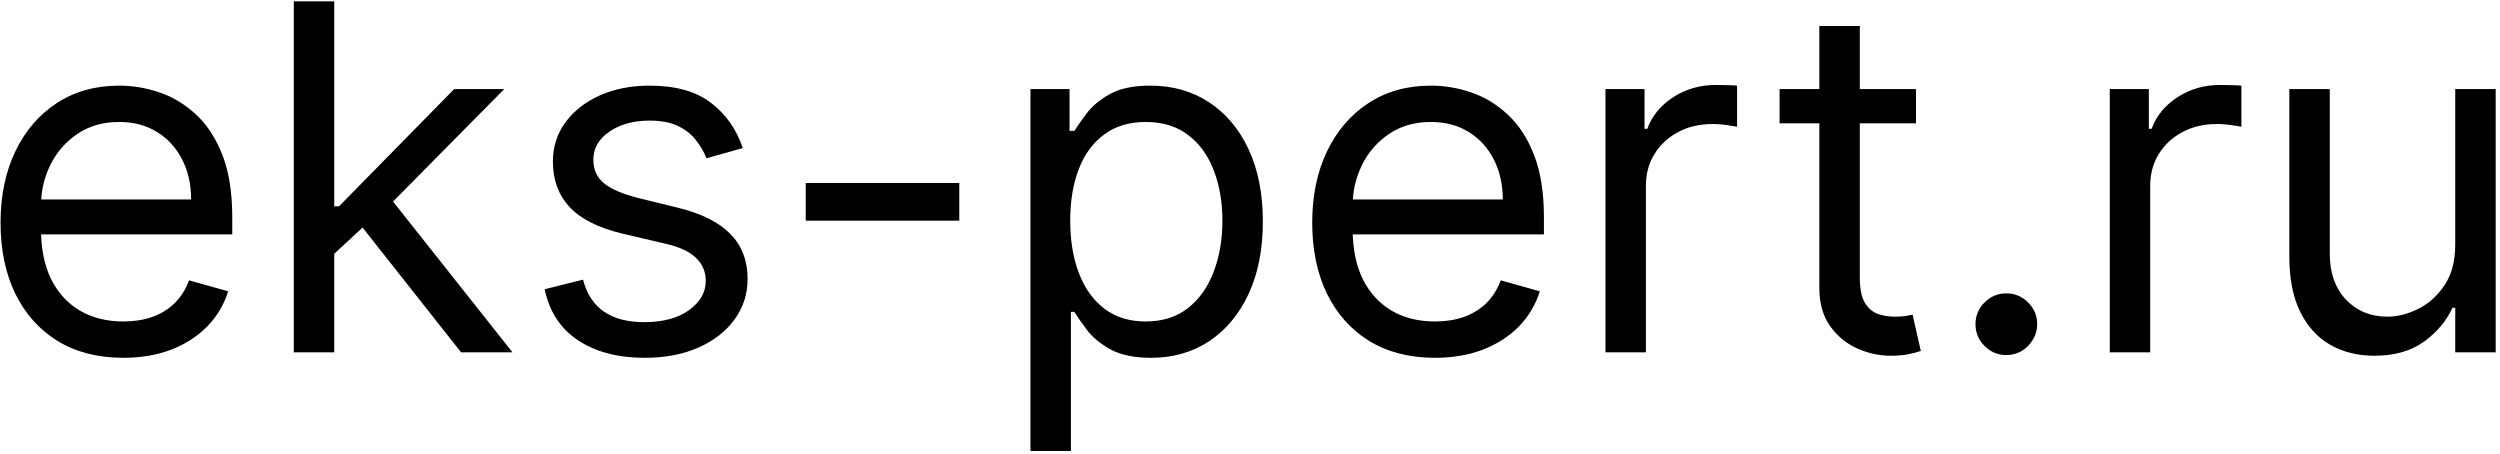 <?xml version="1.0" encoding="UTF-8"?> <svg xmlns="http://www.w3.org/2000/svg" viewBox="0 0 518.00 94.00" data-guides="{&quot;vertical&quot;:[],&quot;horizontal&quot;:[]}"><path fill="#000000" stroke="none" fill-opacity="1" stroke-width="1" stroke-opacity="1" alignment-baseline="baseline" baseline-shift="baseline" id="tSvg1169faec83" title="Path 1" d="M25.54 74.136C20.284 74.136 15.751 72.976 11.939 70.656C8.151 68.312 5.227 65.046 3.168 60.855C1.132 56.641 0.114 51.74 0.114 46.153C0.114 40.566 1.132 35.642 3.168 31.381C5.227 27.096 8.092 23.758 11.761 21.366C15.454 18.952 19.763 17.744 24.688 17.744C27.528 17.744 30.334 18.218 33.104 19.165C35.874 20.112 38.395 21.651 40.668 23.781C42.94 25.888 44.751 28.682 46.101 32.162C47.45 35.642 48.125 39.927 48.125 45.017C48.125 46.201 48.125 47.385 48.125 48.568C34.11 48.568 20.095 48.568 6.08 48.568C6.08 46.153 6.08 43.739 6.08 41.324C17.254 41.324 28.428 41.324 39.602 41.324C39.602 38.246 38.987 35.5 37.756 33.085C36.548 30.671 34.82 28.765 32.571 27.368C30.346 25.971 27.718 25.273 24.688 25.273C21.349 25.273 18.461 26.101 16.023 27.759C13.608 29.392 11.749 31.523 10.447 34.151C9.145 36.778 8.494 39.596 8.494 42.602C8.494 44.212 8.494 45.822 8.494 47.432C8.494 51.551 9.205 55.043 10.625 57.908C12.069 60.749 14.07 62.915 16.626 64.406C19.183 65.874 22.154 66.608 25.54 66.608C27.741 66.608 29.73 66.3 31.506 65.685C33.305 65.046 34.856 64.099 36.158 62.844C37.46 61.565 38.466 59.979 39.176 58.085C41.875 58.843 44.574 59.6 47.273 60.358C46.42 63.104 44.988 65.519 42.976 67.602C40.964 69.662 38.478 71.272 35.519 72.432C32.559 73.568 29.233 74.136 25.54 74.136ZM68.686 53.114C68.639 49.657 68.591 46.201 68.544 42.744C69.112 42.744 69.68 42.744 70.249 42.744C78.203 34.648 86.158 26.551 94.112 18.454C97.569 18.454 101.025 18.454 104.482 18.454C96.007 27.025 87.531 35.595 79.055 44.165C78.819 44.165 78.582 44.165 78.345 44.165C75.126 47.148 71.906 50.131 68.686 53.114ZM60.874 73C60.874 48.758 60.874 24.515 60.874 0.273C63.667 0.273 66.461 0.273 69.254 0.273C69.254 24.515 69.254 48.758 69.254 73C66.461 73 63.667 73 60.874 73ZM95.533 73C88.43 64.004 81.328 55.008 74.226 46.011C76.215 44.07 78.203 42.129 80.192 40.188C88.856 51.125 97.521 62.062 106.186 73C102.635 73 99.084 73 95.533 73ZM153.904 30.671C151.395 31.381 148.885 32.091 146.376 32.801C145.903 31.546 145.204 30.327 144.281 29.143C143.381 27.936 142.15 26.942 140.588 26.16C139.025 25.379 137.025 24.989 134.586 24.989C131.248 24.989 128.467 25.758 126.241 27.297C124.039 28.812 122.939 30.741 122.939 33.085C122.939 35.169 123.696 36.814 125.211 38.021C126.726 39.229 129.094 40.235 132.314 41.04C135.013 41.703 137.711 42.365 140.41 43.028C145.287 44.212 148.921 46.023 151.312 48.462C153.703 50.876 154.899 53.99 154.899 57.801C154.899 60.926 153.999 63.72 152.2 66.182C150.424 68.644 147.939 70.585 144.743 72.006C141.547 73.426 137.83 74.136 133.592 74.136C128.029 74.136 123.424 72.929 119.778 70.514C116.132 68.099 113.824 64.572 112.853 59.932C115.505 59.269 118.156 58.606 120.808 57.943C121.565 60.879 122.998 63.081 125.105 64.548C127.235 66.016 130.017 66.75 133.45 66.75C137.356 66.75 140.458 65.921 142.754 64.264C145.074 62.583 146.234 60.571 146.234 58.227C146.234 56.333 145.571 54.747 144.245 53.469C142.92 52.167 140.884 51.196 138.137 50.557C135.107 49.847 132.077 49.136 129.047 48.426C124.051 47.242 120.382 45.408 118.038 42.922C115.718 40.412 114.558 37.276 114.558 33.511C114.558 30.434 115.422 27.711 117.15 25.344C118.902 22.976 121.281 21.118 124.288 19.768C127.318 18.419 130.751 17.744 134.586 17.744C139.984 17.744 144.222 18.928 147.299 21.296C150.401 23.663 152.602 26.788 153.904 30.671ZM198.764 37.915C198.764 40.519 198.764 43.123 198.764 45.727C188.158 45.727 177.552 45.727 166.946 45.727C166.946 43.123 166.946 40.519 166.946 37.915C177.552 37.915 188.158 37.915 198.764 37.915ZM213.51 93.454C213.51 68.454 213.51 43.455 213.51 18.454C216.209 18.454 218.908 18.454 221.607 18.454C221.607 21.343 221.607 24.231 221.607 27.119C221.938 27.119 222.27 27.119 222.601 27.119C223.217 26.172 224.069 24.965 225.158 23.497C226.271 22.006 227.857 20.68 229.917 19.52C232 18.336 234.817 17.744 238.368 17.744C242.961 17.744 247.009 18.892 250.513 21.189C254.017 23.485 256.751 26.741 258.716 30.954C260.681 35.169 261.664 40.14 261.664 45.869C261.664 51.646 260.681 56.653 258.716 60.891C256.751 65.105 254.029 68.372 250.549 70.692C247.069 72.988 243.056 74.136 238.51 74.136C235.007 74.136 232.201 73.556 230.094 72.396C227.987 71.213 226.365 69.875 225.229 68.383C224.093 66.868 223.217 65.614 222.601 64.619C222.364 64.619 222.128 64.619 221.891 64.619C221.891 74.231 221.891 83.843 221.891 93.454C219.097 93.454 216.304 93.454 213.51 93.454ZM221.749 45.727C221.749 49.847 222.353 53.481 223.56 56.629C224.767 59.754 226.531 62.205 228.851 63.98C231.171 65.732 234.012 66.608 237.374 66.608C240.878 66.608 243.801 65.685 246.145 63.838C248.513 61.968 250.288 59.458 251.472 56.31C252.679 53.137 253.283 49.61 253.283 45.727C253.283 41.892 252.691 38.436 251.507 35.358C250.347 32.257 248.584 29.806 246.216 28.007C243.873 26.184 240.925 25.273 237.374 25.273C233.965 25.273 231.1 26.137 228.78 27.865C226.46 29.57 224.708 31.961 223.525 35.038C222.341 38.092 221.749 41.655 221.749 45.727ZM297.317 74.136C292.061 74.136 287.528 72.976 283.716 70.656C279.928 68.312 277.005 65.046 274.945 60.855C272.909 56.641 271.891 51.74 271.891 46.153C271.891 40.566 272.909 35.642 274.945 31.381C277.005 27.096 279.869 23.758 283.539 21.366C287.232 18.952 291.541 17.744 296.465 17.744C299.306 17.744 302.111 18.218 304.881 19.165C307.651 20.112 310.172 21.651 312.445 23.781C314.718 25.888 316.529 28.682 317.878 32.162C319.228 35.642 319.902 39.927 319.902 45.017C319.902 46.201 319.902 47.385 319.902 48.568C305.887 48.568 291.872 48.568 277.857 48.568C277.857 46.153 277.857 43.739 277.857 41.324C289.031 41.324 300.206 41.324 311.38 41.324C311.38 38.246 310.764 35.5 309.533 33.085C308.326 30.671 306.597 28.765 304.348 27.368C302.123 25.971 299.495 25.273 296.465 25.273C293.127 25.273 290.239 26.101 287.8 27.759C285.385 29.392 283.527 31.523 282.225 34.151C280.923 36.778 280.272 39.596 280.272 42.602C280.272 44.212 280.272 45.822 280.272 47.432C280.272 51.551 280.982 55.043 282.402 57.908C283.846 60.749 285.847 62.915 288.404 64.406C290.961 65.874 293.932 66.608 297.317 66.608C299.519 66.608 301.507 66.3 303.283 65.685C305.082 65.046 306.633 64.099 307.935 62.844C309.237 61.565 310.243 59.979 310.953 58.085C313.652 58.843 316.351 59.6 319.05 60.358C318.198 63.104 316.766 65.519 314.753 67.602C312.741 69.662 310.255 71.272 307.296 72.432C304.337 73.568 301.01 74.136 297.317 74.136ZM332.651 73C332.651 54.818 332.651 36.636 332.651 18.454C335.35 18.454 338.049 18.454 340.748 18.454C340.748 21.201 340.748 23.947 340.748 26.693C340.937 26.693 341.127 26.693 341.316 26.693C342.31 23.994 344.109 21.805 346.713 20.124C349.318 18.443 352.253 17.602 355.52 17.602C356.136 17.602 356.905 17.614 357.828 17.638C358.752 17.662 359.45 17.697 359.924 17.744C359.924 20.585 359.924 23.426 359.924 26.267C359.64 26.196 358.989 26.09 357.971 25.947C356.976 25.782 355.923 25.699 354.81 25.699C352.159 25.699 349.791 26.255 347.708 27.368C345.648 28.457 344.015 29.972 342.807 31.913C341.623 33.831 341.032 36.021 341.032 38.483C341.032 49.989 341.032 61.494 341.032 73C338.238 73 335.445 73 332.651 73ZM396.998 18.454C396.998 20.822 396.998 23.189 396.998 25.557C387.575 25.557 378.153 25.557 368.73 25.557C368.73 23.189 368.73 20.822 368.73 18.454C378.153 18.454 387.575 18.454 396.998 18.454ZM376.969 5.386C379.763 5.386 382.556 5.386 385.35 5.386C385.35 22.716 385.35 40.045 385.35 57.375C385.35 59.742 385.693 61.518 386.38 62.702C387.09 63.862 387.989 64.643 389.078 65.046C390.191 65.424 391.363 65.614 392.594 65.614C393.517 65.614 394.275 65.566 394.867 65.472C395.459 65.353 395.932 65.258 396.287 65.188C396.855 67.697 397.424 70.206 397.992 72.716C397.424 72.929 396.631 73.142 395.613 73.355C394.595 73.592 393.304 73.71 391.742 73.71C389.374 73.71 387.054 73.201 384.782 72.183C382.533 71.165 380.662 69.615 379.171 67.531C377.703 65.448 376.969 62.82 376.969 59.648C376.969 41.561 376.969 23.474 376.969 5.386ZM415.712 73.568C413.96 73.568 412.457 72.941 411.202 71.686C409.947 70.431 409.32 68.928 409.32 67.176C409.32 65.424 409.947 63.921 411.202 62.666C412.457 61.411 413.96 60.784 415.712 60.784C417.464 60.784 418.967 61.411 420.222 62.666C421.477 63.921 422.104 65.424 422.104 67.176C422.104 68.336 421.808 69.401 421.216 70.372C420.648 71.343 419.879 72.124 418.908 72.716C417.961 73.284 416.896 73.568 415.712 73.568ZM437.143 73C437.143 54.818 437.143 36.636 437.143 18.454C439.842 18.454 442.541 18.454 445.24 18.454C445.24 21.201 445.24 23.947 445.24 26.693C445.429 26.693 445.619 26.693 445.808 26.693C446.802 23.994 448.601 21.805 451.206 20.124C453.81 18.443 456.745 17.602 460.012 17.602C460.628 17.602 461.397 17.614 462.321 17.638C463.244 17.662 463.942 17.697 464.416 17.744C464.416 20.585 464.416 23.426 464.416 26.267C464.132 26.196 463.481 26.09 462.463 25.947C461.468 25.782 460.415 25.699 459.302 25.699C456.651 25.699 454.283 26.255 452.2 27.368C450.14 28.457 448.507 29.972 447.299 31.913C446.116 33.831 445.524 36.021 445.524 38.483C445.524 49.989 445.524 61.494 445.524 73C442.73 73 439.937 73 437.143 73ZM508.725 50.699C508.725 39.951 508.725 29.203 508.725 18.454C511.519 18.454 514.312 18.454 517.106 18.454C517.106 36.636 517.106 54.818 517.106 73C514.312 73 511.519 73 508.725 73C508.725 69.922 508.725 66.845 508.725 63.767C508.536 63.767 508.346 63.767 508.157 63.767C506.879 66.537 504.89 68.892 502.191 70.834C499.492 72.751 496.083 73.71 491.964 73.71C488.555 73.71 485.524 72.965 482.873 71.473C480.221 69.958 478.138 67.685 476.623 64.655C475.108 61.601 474.35 57.754 474.35 53.114C474.35 41.561 474.35 30.008 474.35 18.454C477.144 18.454 479.937 18.454 482.731 18.454C482.731 29.818 482.731 41.182 482.731 52.545C482.731 56.523 483.844 59.695 486.069 62.062C488.318 64.43 491.183 65.614 494.663 65.614C496.746 65.614 498.865 65.081 501.019 64.016C503.197 62.95 505.02 61.317 506.488 59.115C507.979 56.913 508.725 54.108 508.725 50.699Z"></path><defs></defs></svg> 